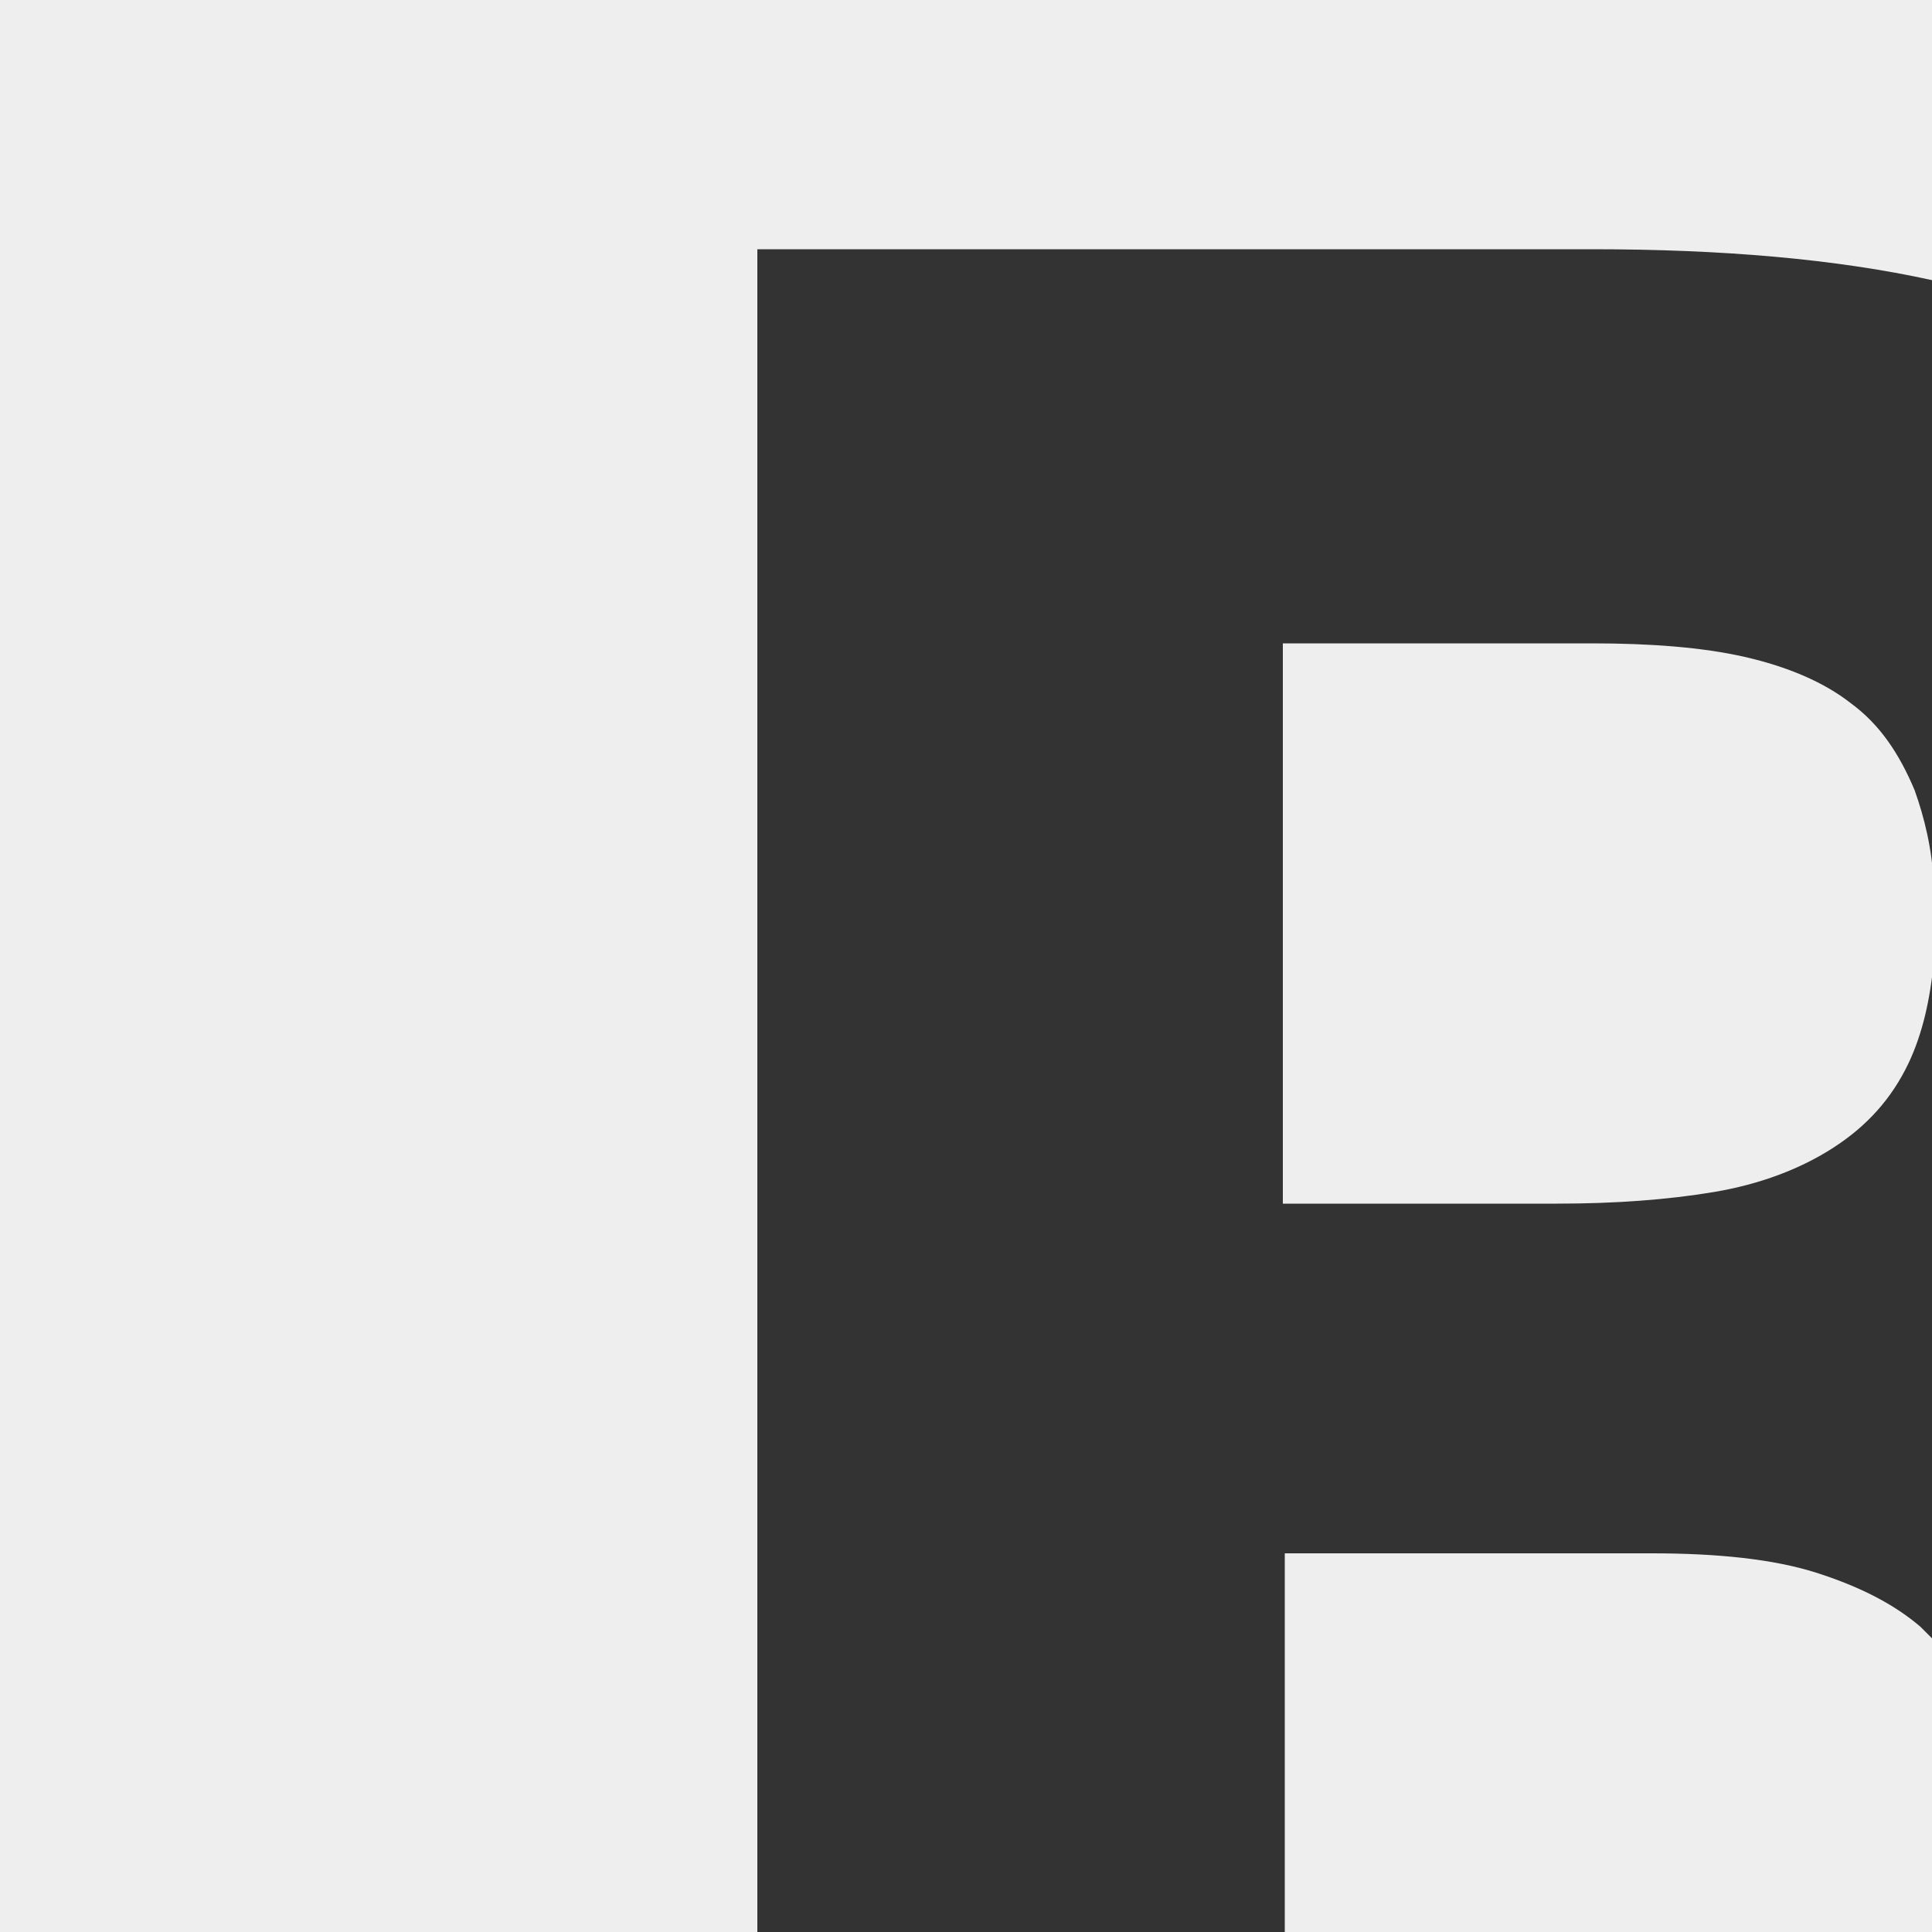 <?xml version="1.0" encoding="utf-8"?>
<!-- Generator: Adobe Illustrator 22.1.0, SVG Export Plug-In . SVG Version: 6.00 Build 0)  -->
<svg version="1.2" baseProfile="tiny" id="Livello_1"
	 xmlns="http://www.w3.org/2000/svg" xmlns:xlink="http://www.w3.org/1999/xlink" x="0px" y="0px" viewBox="0 0 100 100"
	 xml:space="preserve">
<rect x="0" y="0" width="100" height="100" fill="#333333" stroke="none"/>
<g>
	<path fill="#EEEEEE" d="M66.4,100H100V84.8c-0.2-0.2-0.4-0.4-0.6-0.6C98,83,96.2,82.1,94,81.4s-5.1-1-8.5-1h-19V100z"/>
	<path fill="#EEEEEE" d="M95.8,36.4c-1.4-1.1-3.3-1.9-5.5-2.4c-2.2-0.5-4.9-0.7-7.9-0.7h-16v29h14.2c3,0,5.7-0.2,8.1-0.6
		c2.4-0.4,4.5-1.2,6.2-2.3s3-2.5,3.9-4.4c0.7-1.5,1.1-3.2,1.3-5.3v-3.9c-0.1-1.9-0.5-3.5-1-4.9C98.3,39,97.3,37.5,95.8,36.4z"/>
	<path fill="#EEEEEE" d="M39.2,12.9h43.2c6.7,0,12.6,0.5,17.6,1.6V0H0v100h39.2V12.9z"/>
</g>
</svg>
